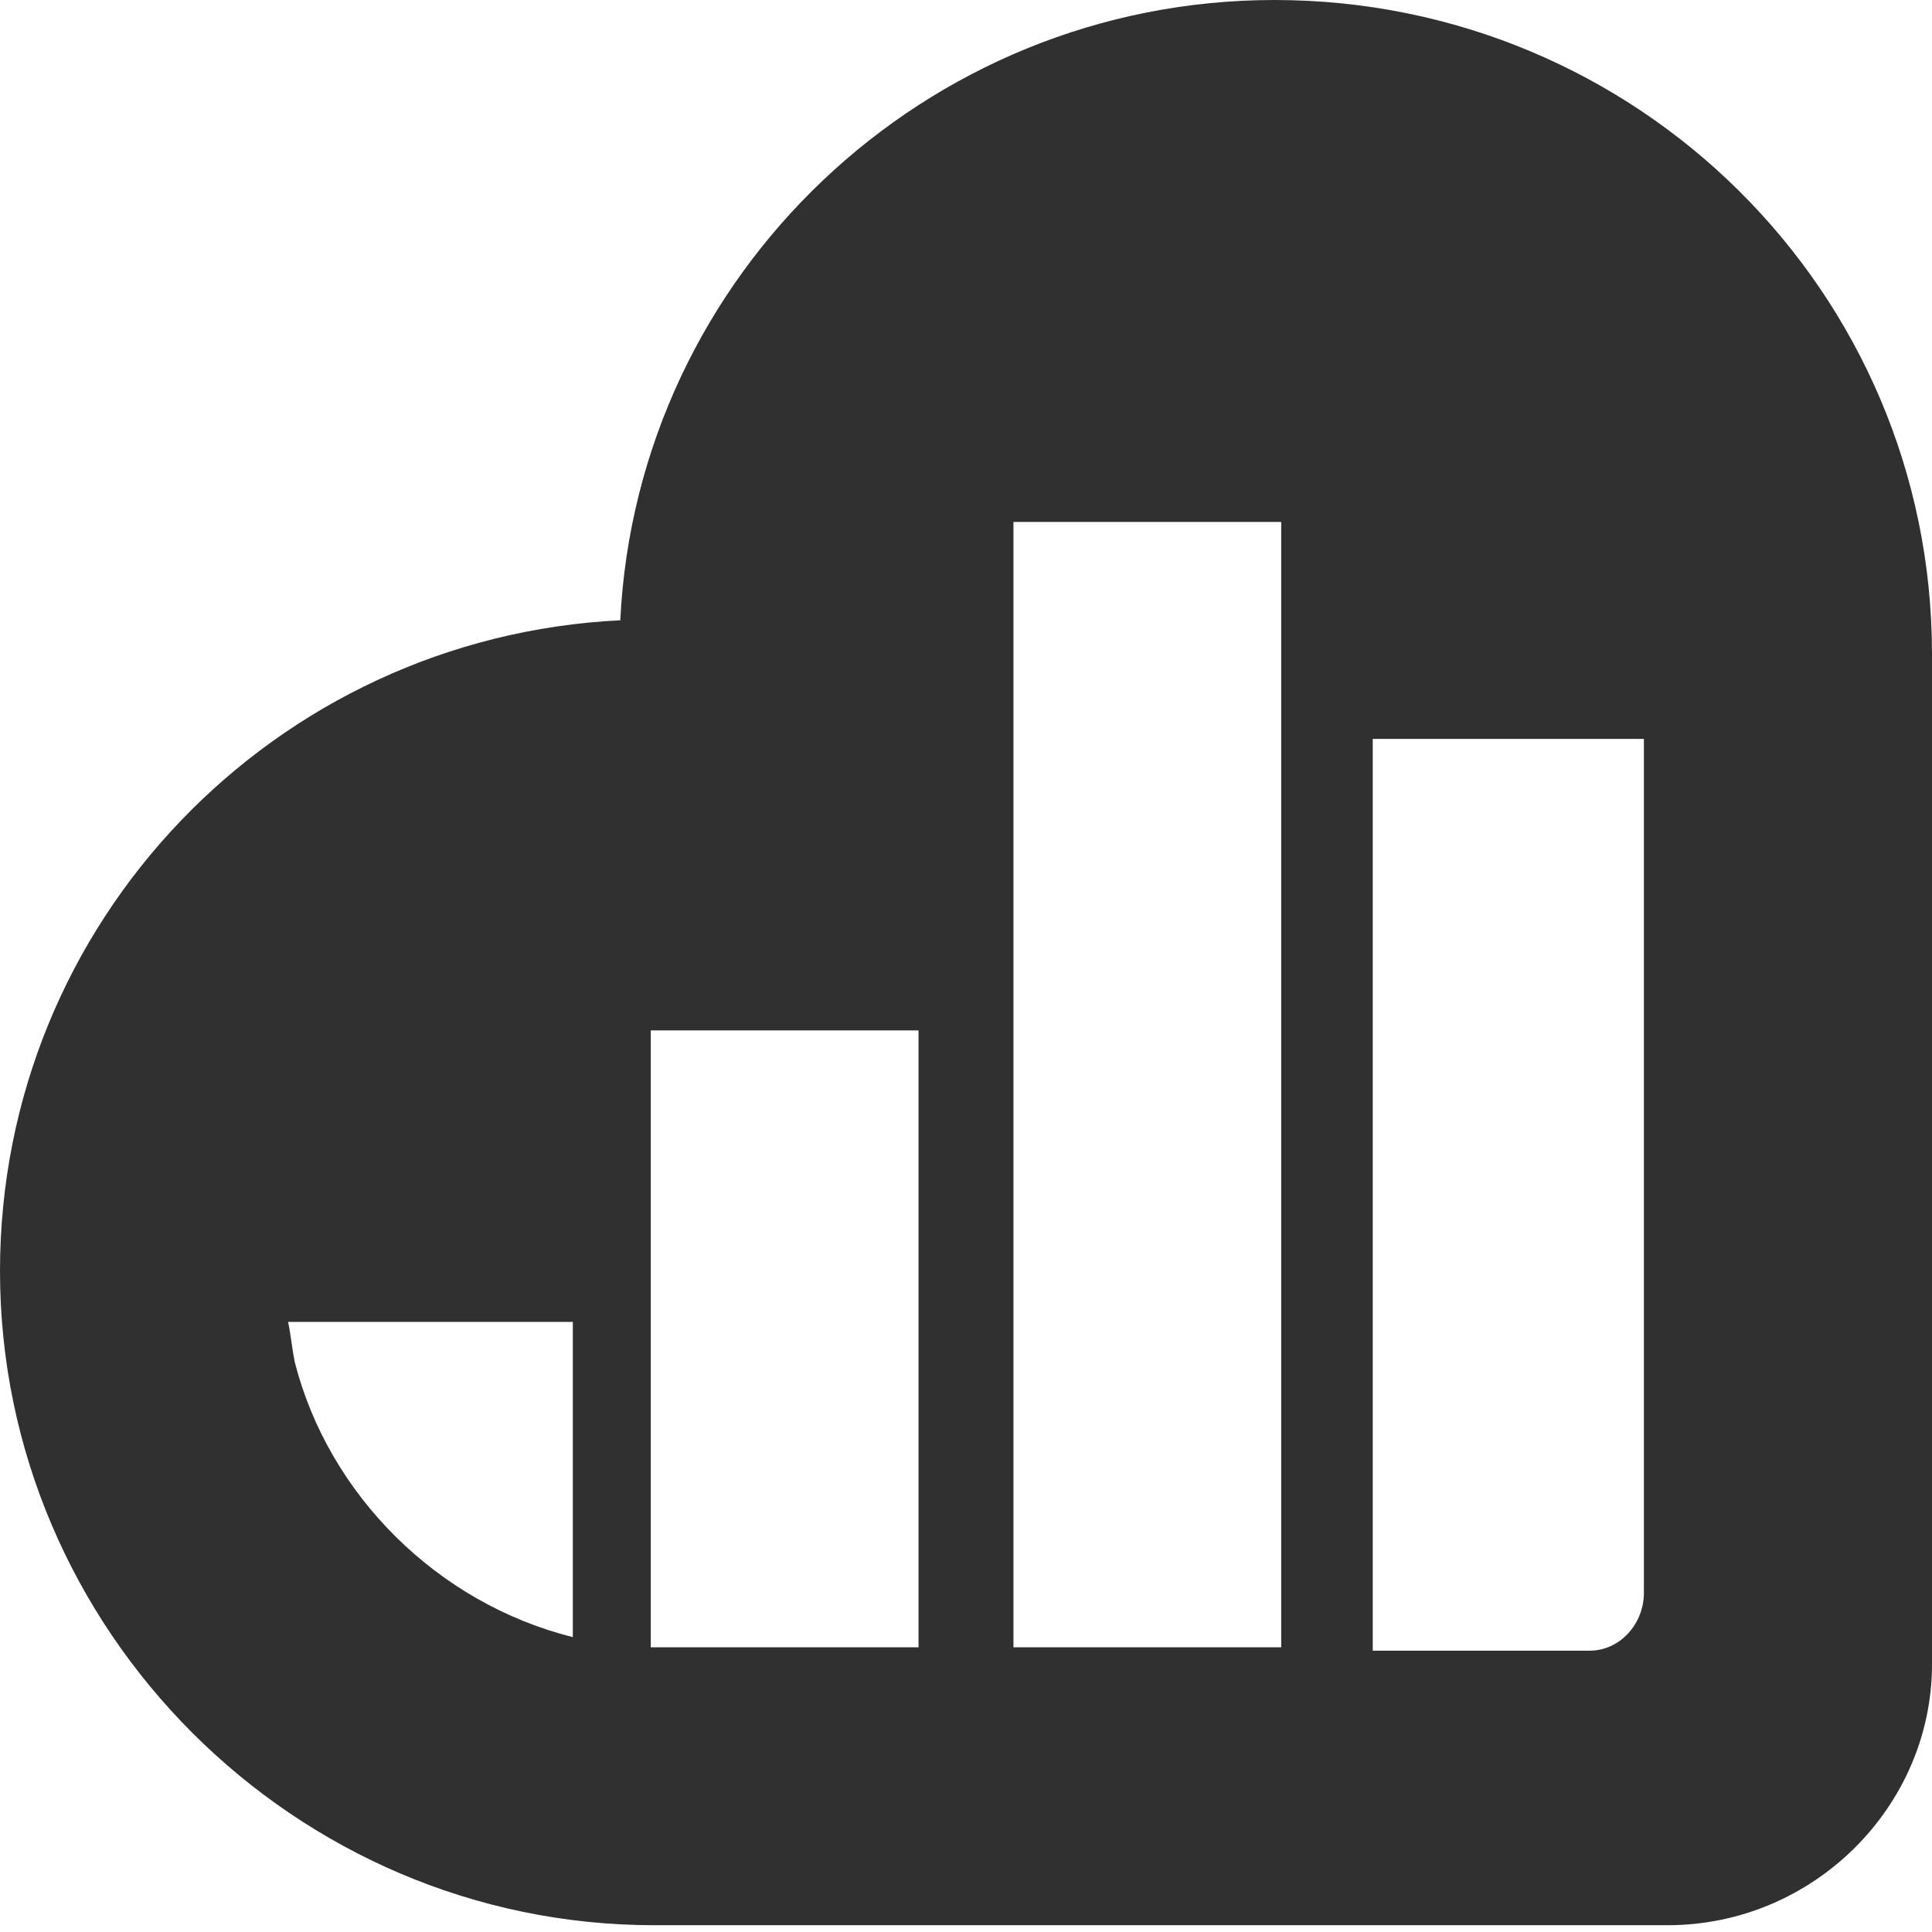 <svg width="2500" height="2500" viewBox="0 0 256 256" xmlns="http://www.w3.org/2000/svg" preserveAspectRatio="xMidYMid"><path d="M168.87 0c-46.26 0-84.435 36.379-86.68 82.19C36.378 84.434 0 122.16 0 168.42c0 47.607 39.074 86.68 86.68 86.68h134.288c19.313 0 35.032-15.719 35.032-34.582V86.681C256 38.625 216.926 0 168.87 0zM75.902 216.926c-17.965-4.49-32.337-18.863-36.828-36.379-.45-2.245-.45-3.143-.899-5.39H75.902v41.77zm45.81 1.348h-35.48v-81.74h35.48v81.74zm48.056 0h-35.48V69.164h35.48v149.11zm48.057-7.186c0 4.042-3.144 7.635-7.186 7.635h-28.744V97.909h35.93v113.179z" fill="#303030"/></svg>